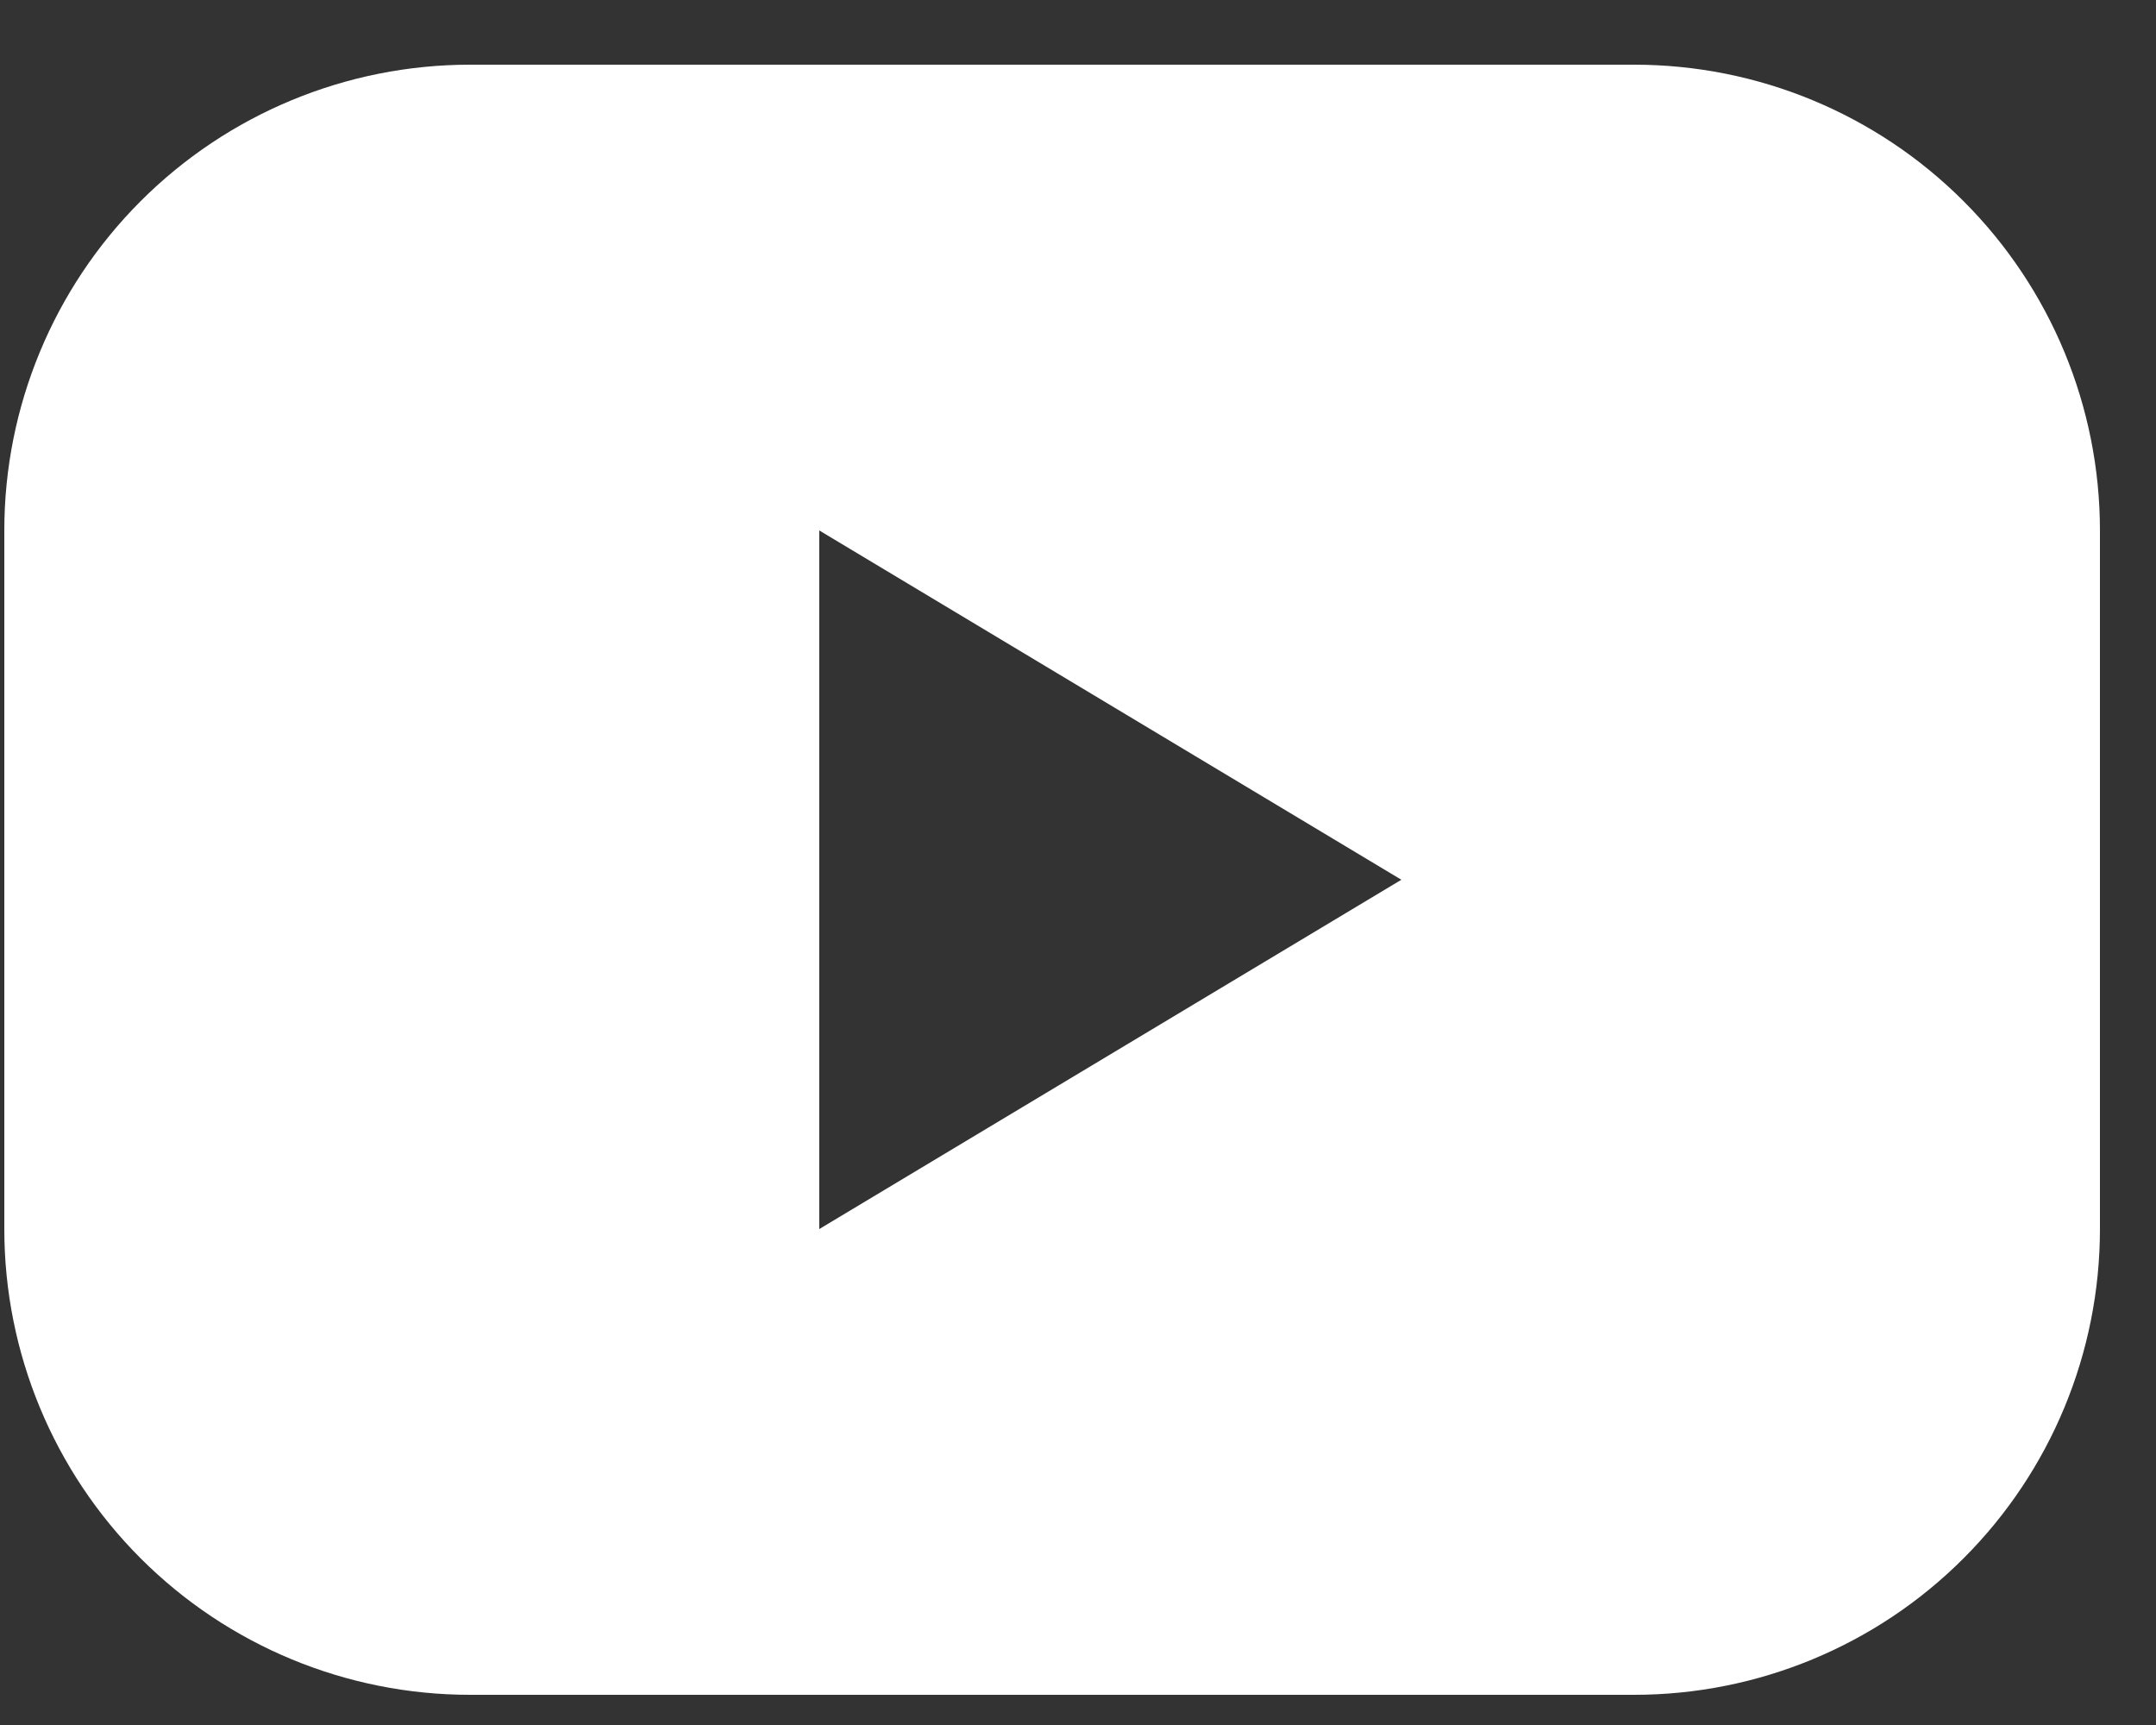 <svg width="25" height="20" viewBox="0 0 25 20" fill="none" xmlns="http://www.w3.org/2000/svg">
<rect x="0" y="0" width="25" height="20" fill="#333333" stroke="none"/>
<path fill-rule="evenodd" clip-rule="evenodd" d="M1.631 2.332C0.619 3.344 0.05 4.718 0.05 6.15V14.25C0.05 15.682 0.619 17.056 1.631 18.068C2.644 19.081 4.018 19.65 5.45 19.65H18.95C20.382 19.65 21.756 19.081 22.768 18.068C23.781 17.056 24.35 15.682 24.35 14.25V6.15C24.35 4.718 23.781 3.344 22.768 2.332C21.756 1.319 20.382 0.75 18.95 0.75H5.45C4.018 0.75 2.644 1.319 1.631 2.332ZM16.25 10.2L9.5 6.15V14.25L16.25 10.2Z" fill="white"/>
</svg>
